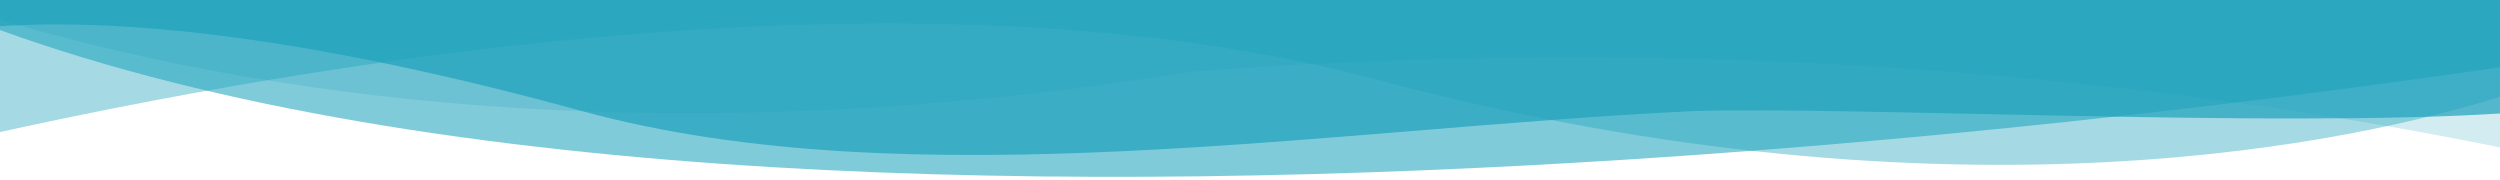 <svg xmlns="http://www.w3.org/2000/svg" viewBox="0 0 1280 92" preserveAspectRatio="none"><path d="M0 15.4c223.2 80.8 552.6 84.2 833.1 66.3 184.7-11.8 348.3-32.9 446.9-47.3V0H0v15.4z" opacity=".562" fill="#1ea2bd"/><path d="M0 10.1c124.8 37.1 331.2 71.4 610 26.7 290.5-22.5 528 9.8 670 38.7V0H0v10.1z" opacity=".2" fill="#1ea2bd"/><path d="M0 67.6c197.6-43.4 485.9-85.2 705-26.8 297.6 79.3 506 30.4 575 8.7V0H0v67.6z" opacity=".4" fill="#1ea2bd"/><path d="M0 13.4c68.2-4.3 164.1 6.8 298.1 43.5 167.4 45.8 384.1 8.8 568.3 0 80-2.6 297.7 8.6 413.6 1.2V0H0v13.4z" opacity=".7" fill="#1ea2bd"/></svg>